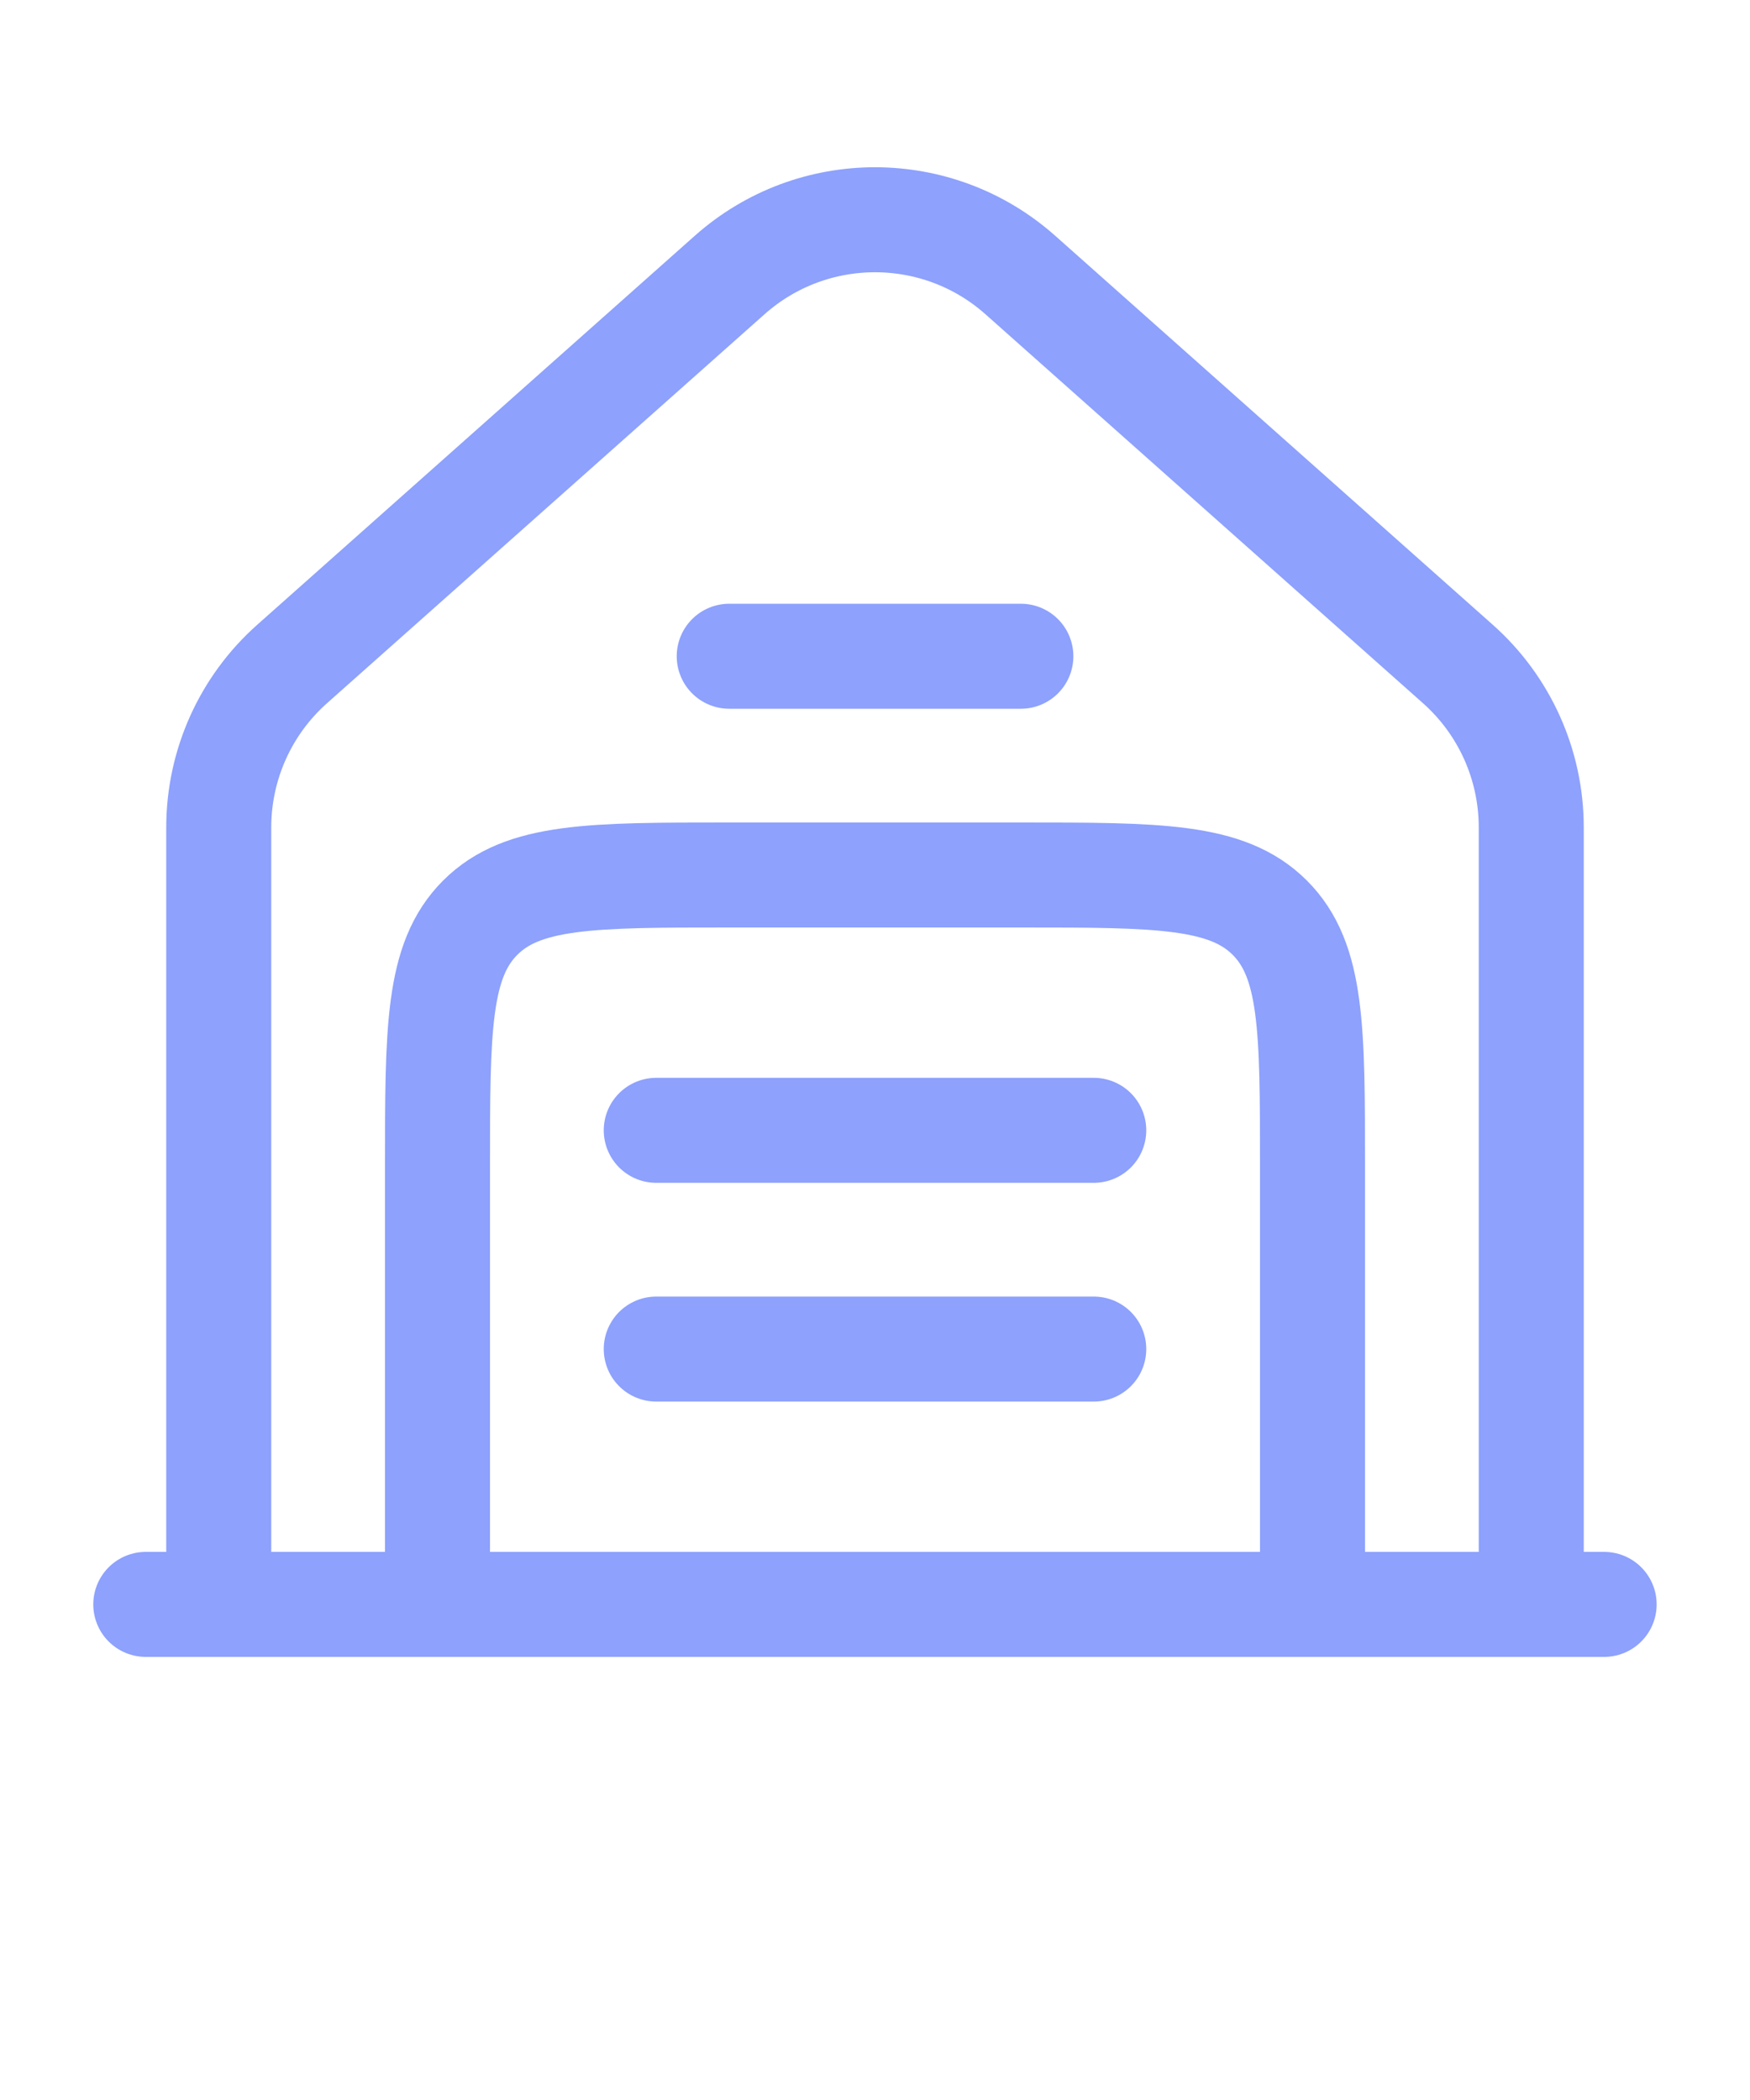 <svg width="20" height="24" viewBox="0 0 20 24" fill="none" xmlns="http://www.w3.org/2000/svg">
<path d="M18.333 18.336L1.666 18.336" stroke="#8DA1FD" stroke-width="1.2" stroke-linecap="round"/>
<path d="M2.5 18.334V9.456C2.5 8.742 2.805 8.062 3.339 7.588L8.339 3.143C9.286 2.301 10.714 2.301 11.661 3.143L16.661 7.588C17.195 8.062 17.5 8.742 17.5 9.456V18.334" stroke="#8DA1FD" stroke-width="1.2" stroke-linecap="round"/>
<path d="M8.334 7.5H11.667" stroke="#8DA1FD" stroke-width="1.2" stroke-linecap="round"/>
<path d="M7.5 12.918H12.5" stroke="#8DA1FD" stroke-width="1.2" stroke-linecap="round"/>
<path d="M7.5 15.418H12.5" stroke="#8DA1FD" stroke-width="1.2" stroke-linecap="round"/>
<path d="M15 18.333V13.333C15 11.762 15 10.976 14.512 10.488C14.024 10 13.238 10 11.667 10H8.333C6.762 10 5.976 10 5.488 10.488C5 10.976 5 11.762 5 13.333V18.333" stroke="#8DA1FD" stroke-width="1.2"/>
</svg>
